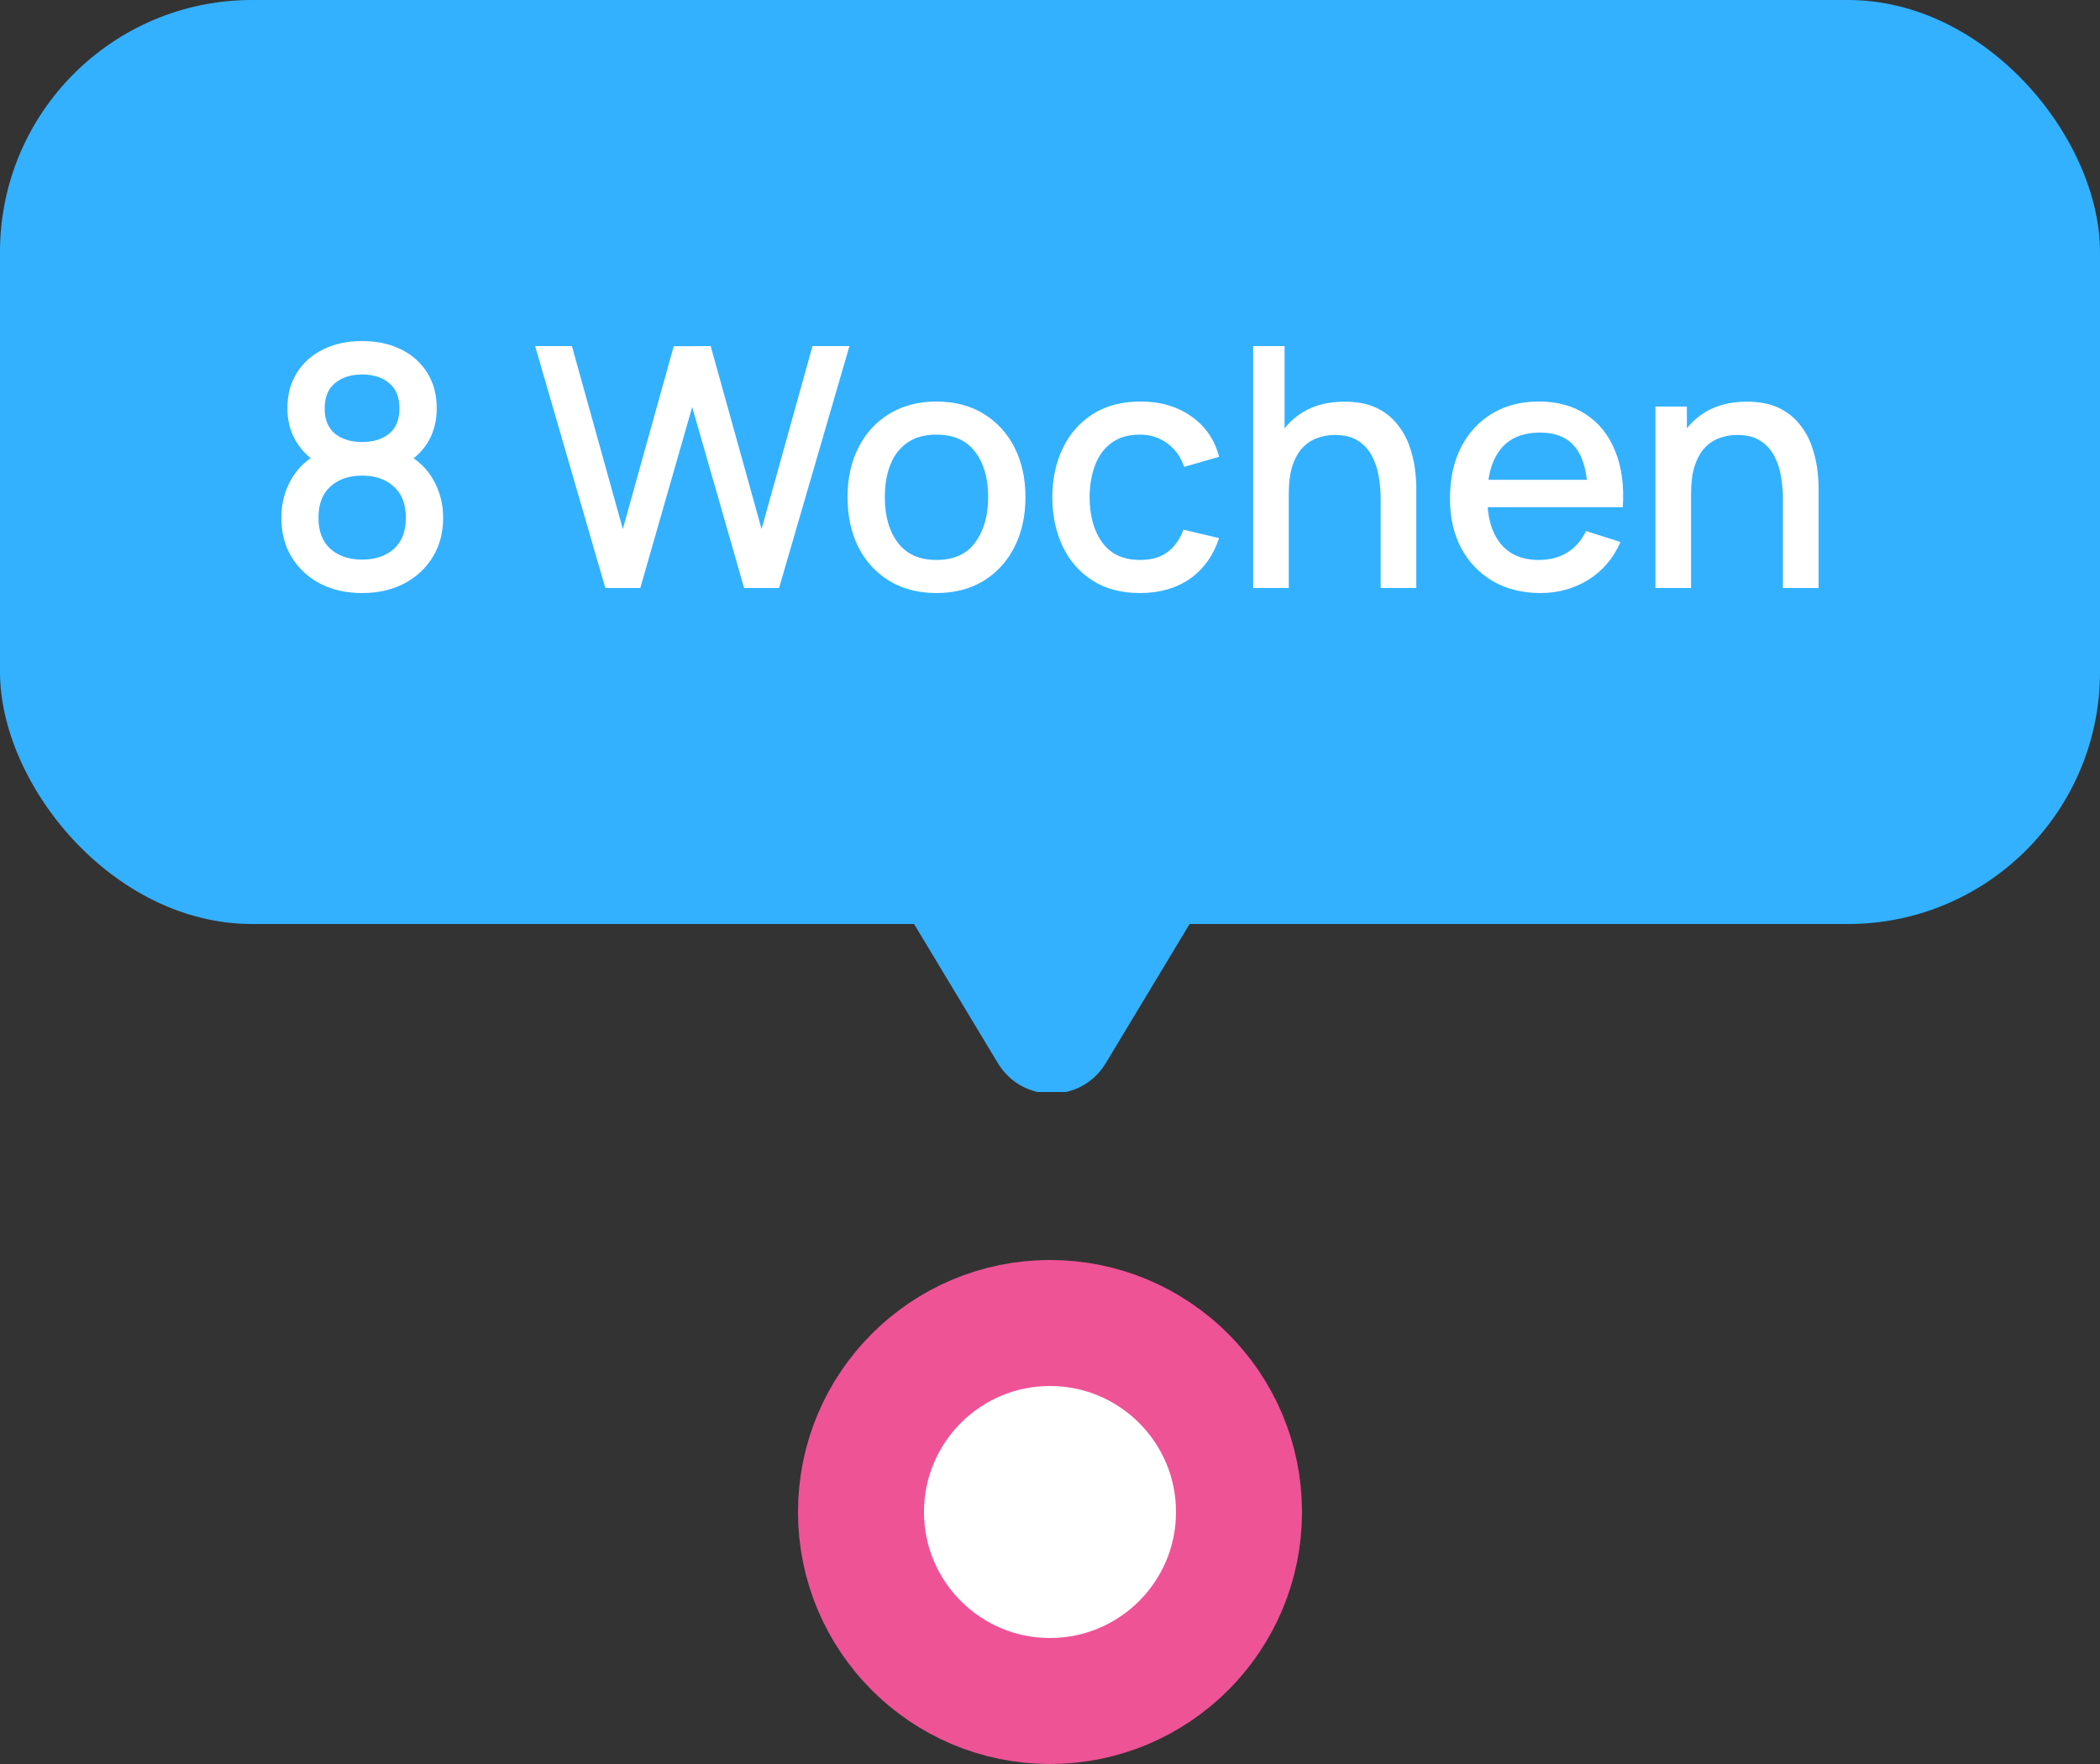 <?xml version="1.0" encoding="UTF-8"?> <svg xmlns="http://www.w3.org/2000/svg" width="100" height="84" viewBox="0 0 100 84" fill="none"><rect x="0" y="0" width="100" height="84" fill="#333333" stroke="none"/> <rect width="100" height="44" rx="12" fill="#33B1FF"></rect> <path d="M17.245 28.24C16.494 28.24 15.827 28.091 15.245 27.792C14.669 27.488 14.216 27.067 13.886 26.528C13.56 25.989 13.398 25.365 13.398 24.656C13.398 23.995 13.552 23.389 13.861 22.84C14.171 22.291 14.632 21.859 15.245 21.544L15.213 22.12C14.723 21.816 14.344 21.437 14.078 20.984C13.816 20.525 13.685 20.013 13.685 19.448C13.685 18.792 13.838 18.224 14.142 17.744C14.445 17.264 14.864 16.893 15.398 16.632C15.936 16.371 16.552 16.24 17.245 16.24C17.939 16.24 18.552 16.371 19.085 16.632C19.619 16.893 20.038 17.264 20.341 17.744C20.645 18.224 20.797 18.792 20.797 19.448C20.797 20.013 20.672 20.523 20.422 20.976C20.171 21.429 19.787 21.811 19.27 22.12L19.245 21.56C19.854 21.859 20.315 22.285 20.63 22.84C20.944 23.389 21.102 23.995 21.102 24.656C21.102 25.365 20.936 25.989 20.605 26.528C20.275 27.067 19.819 27.488 19.238 27.792C18.656 28.091 17.992 28.24 17.245 28.24ZM17.245 26.648C17.864 26.648 18.366 26.48 18.75 26.144C19.134 25.803 19.326 25.307 19.326 24.656C19.326 24.005 19.134 23.509 18.75 23.168C18.371 22.821 17.869 22.648 17.245 22.648C16.622 22.648 16.117 22.821 15.733 23.168C15.355 23.509 15.165 24.005 15.165 24.656C15.165 25.307 15.357 25.803 15.742 26.144C16.125 26.48 16.627 26.648 17.245 26.648ZM17.245 21.048C17.773 21.048 18.2 20.917 18.526 20.656C18.856 20.389 19.021 19.987 19.021 19.448C19.021 18.909 18.856 18.507 18.526 18.24C18.2 17.968 17.773 17.832 17.245 17.832C16.718 17.832 16.288 17.968 15.957 18.24C15.627 18.507 15.461 18.909 15.461 19.448C15.461 19.987 15.627 20.389 15.957 20.656C16.288 20.917 16.718 21.048 17.245 21.048ZM28.826 28L25.482 16.48H27.234L29.658 25.192L32.082 16.488L33.842 16.48L36.266 25.192L38.69 16.48H40.45L37.098 28H35.434L32.962 19.384L30.49 28H28.826ZM44.591 28.24C43.727 28.24 42.977 28.045 42.343 27.656C41.708 27.267 41.217 26.731 40.871 26.048C40.529 25.36 40.359 24.568 40.359 23.672C40.359 22.771 40.535 21.979 40.887 21.296C41.239 20.608 41.732 20.075 42.367 19.696C43.001 19.312 43.743 19.12 44.591 19.12C45.455 19.12 46.204 19.315 46.839 19.704C47.473 20.093 47.964 20.629 48.311 21.312C48.657 21.995 48.831 22.781 48.831 23.672C48.831 24.573 48.655 25.368 48.303 26.056C47.956 26.739 47.465 27.275 46.831 27.664C46.196 28.048 45.449 28.24 44.591 28.24ZM44.591 26.664C45.417 26.664 46.033 26.387 46.439 25.832C46.849 25.272 47.055 24.552 47.055 23.672C47.055 22.771 46.847 22.051 46.431 21.512C46.02 20.968 45.407 20.696 44.591 20.696C44.031 20.696 43.569 20.824 43.207 21.08C42.844 21.331 42.575 21.68 42.399 22.128C42.223 22.571 42.135 23.085 42.135 23.672C42.135 24.579 42.343 25.304 42.759 25.848C43.175 26.392 43.785 26.664 44.591 26.664ZM54.285 28.24C53.399 28.24 52.647 28.043 52.029 27.648C51.41 27.253 50.935 26.712 50.605 26.024C50.279 25.336 50.114 24.555 50.109 23.68C50.114 22.789 50.285 22.003 50.621 21.32C50.957 20.632 51.437 20.093 52.061 19.704C52.685 19.315 53.434 19.12 54.309 19.12C55.253 19.12 56.058 19.355 56.725 19.824C57.397 20.293 57.839 20.936 58.053 21.752L56.389 22.232C56.223 21.747 55.951 21.371 55.573 21.104C55.199 20.832 54.77 20.696 54.285 20.696C53.735 20.696 53.285 20.827 52.933 21.088C52.581 21.344 52.319 21.696 52.149 22.144C51.978 22.592 51.89 23.104 51.885 23.68C51.89 24.571 52.093 25.291 52.493 25.84C52.898 26.389 53.495 26.664 54.285 26.664C54.823 26.664 55.258 26.541 55.589 26.296C55.925 26.045 56.181 25.688 56.357 25.224L58.053 25.624C57.77 26.467 57.303 27.115 56.653 27.568C56.002 28.016 55.213 28.24 54.285 28.24ZM65.746 28V23.752C65.746 23.416 65.717 23.072 65.659 22.72C65.605 22.363 65.499 22.032 65.338 21.728C65.184 21.424 64.963 21.179 64.674 20.992C64.392 20.805 64.021 20.712 63.562 20.712C63.264 20.712 62.981 20.763 62.715 20.864C62.448 20.96 62.213 21.117 62.011 21.336C61.813 21.555 61.656 21.843 61.538 22.2C61.426 22.557 61.37 22.992 61.37 23.504L60.331 23.112C60.331 22.328 60.477 21.637 60.77 21.04C61.064 20.437 61.485 19.968 62.035 19.632C62.584 19.296 63.248 19.128 64.026 19.128C64.624 19.128 65.125 19.224 65.531 19.416C65.936 19.608 66.264 19.861 66.514 20.176C66.77 20.485 66.965 20.824 67.099 21.192C67.232 21.56 67.323 21.92 67.371 22.272C67.418 22.624 67.442 22.933 67.442 23.2V28H65.746ZM59.675 28V16.48H61.17V22.696H61.37V28H59.675ZM73.358 28.24C72.5 28.24 71.745 28.053 71.094 27.68C70.449 27.301 69.945 26.776 69.582 26.104C69.225 25.427 69.046 24.643 69.046 23.752C69.046 22.808 69.222 21.989 69.574 21.296C69.932 20.603 70.428 20.067 71.062 19.688C71.697 19.309 72.436 19.12 73.278 19.12C74.158 19.12 74.908 19.325 75.526 19.736C76.145 20.141 76.606 20.72 76.91 21.472C77.22 22.224 77.342 23.117 77.278 24.152H75.606V23.544C75.596 22.541 75.404 21.8 75.03 21.32C74.662 20.84 74.1 20.6 73.342 20.6C72.505 20.6 71.876 20.864 71.454 21.392C71.033 21.92 70.822 22.683 70.822 23.68C70.822 24.629 71.033 25.365 71.454 25.888C71.876 26.405 72.484 26.664 73.278 26.664C73.801 26.664 74.252 26.547 74.63 26.312C75.014 26.072 75.313 25.731 75.526 25.288L77.166 25.808C76.83 26.581 76.321 27.181 75.638 27.608C74.956 28.029 74.196 28.24 73.358 28.24ZM70.278 24.152V22.848H76.446V24.152H70.278ZM84.903 28V23.752C84.903 23.416 84.873 23.072 84.815 22.72C84.761 22.363 84.655 22.032 84.495 21.728C84.34 21.424 84.119 21.179 83.831 20.992C83.548 20.805 83.177 20.712 82.719 20.712C82.42 20.712 82.137 20.763 81.871 20.864C81.604 20.96 81.369 21.117 81.167 21.336C80.969 21.555 80.812 21.843 80.695 22.2C80.583 22.557 80.527 22.992 80.527 23.504L79.487 23.112C79.487 22.328 79.633 21.637 79.927 21.04C80.22 20.437 80.641 19.968 81.191 19.632C81.74 19.296 82.404 19.128 83.183 19.128C83.78 19.128 84.281 19.224 84.687 19.416C85.092 19.608 85.42 19.861 85.671 20.176C85.927 20.485 86.121 20.824 86.255 21.192C86.388 21.56 86.479 21.92 86.527 22.272C86.575 22.624 86.599 22.933 86.599 23.2V28H84.903ZM78.831 28V19.36H80.327V21.856H80.527V28H78.831Z" fill="white"></path> <g clip-path="url(#clip0_6049_1198)"> <path d="M52.657 50.625C51.49 52.561 48.684 52.561 47.517 50.625L42.435 42.189C41.23 40.189 42.67 37.641 45.005 37.641L55.17 37.641C57.504 37.641 58.944 40.189 57.739 42.189L52.657 50.625Z" fill="#33B1FF"></path> </g> <circle cx="50" cy="72" r="9" fill="white" stroke="#EE5396" stroke-width="6"></circle> <defs> <clipPath id="clip0_6049_1198"> <rect width="40" height="8" fill="white" transform="translate(30 44)"></rect> </clipPath> </defs> </svg> 